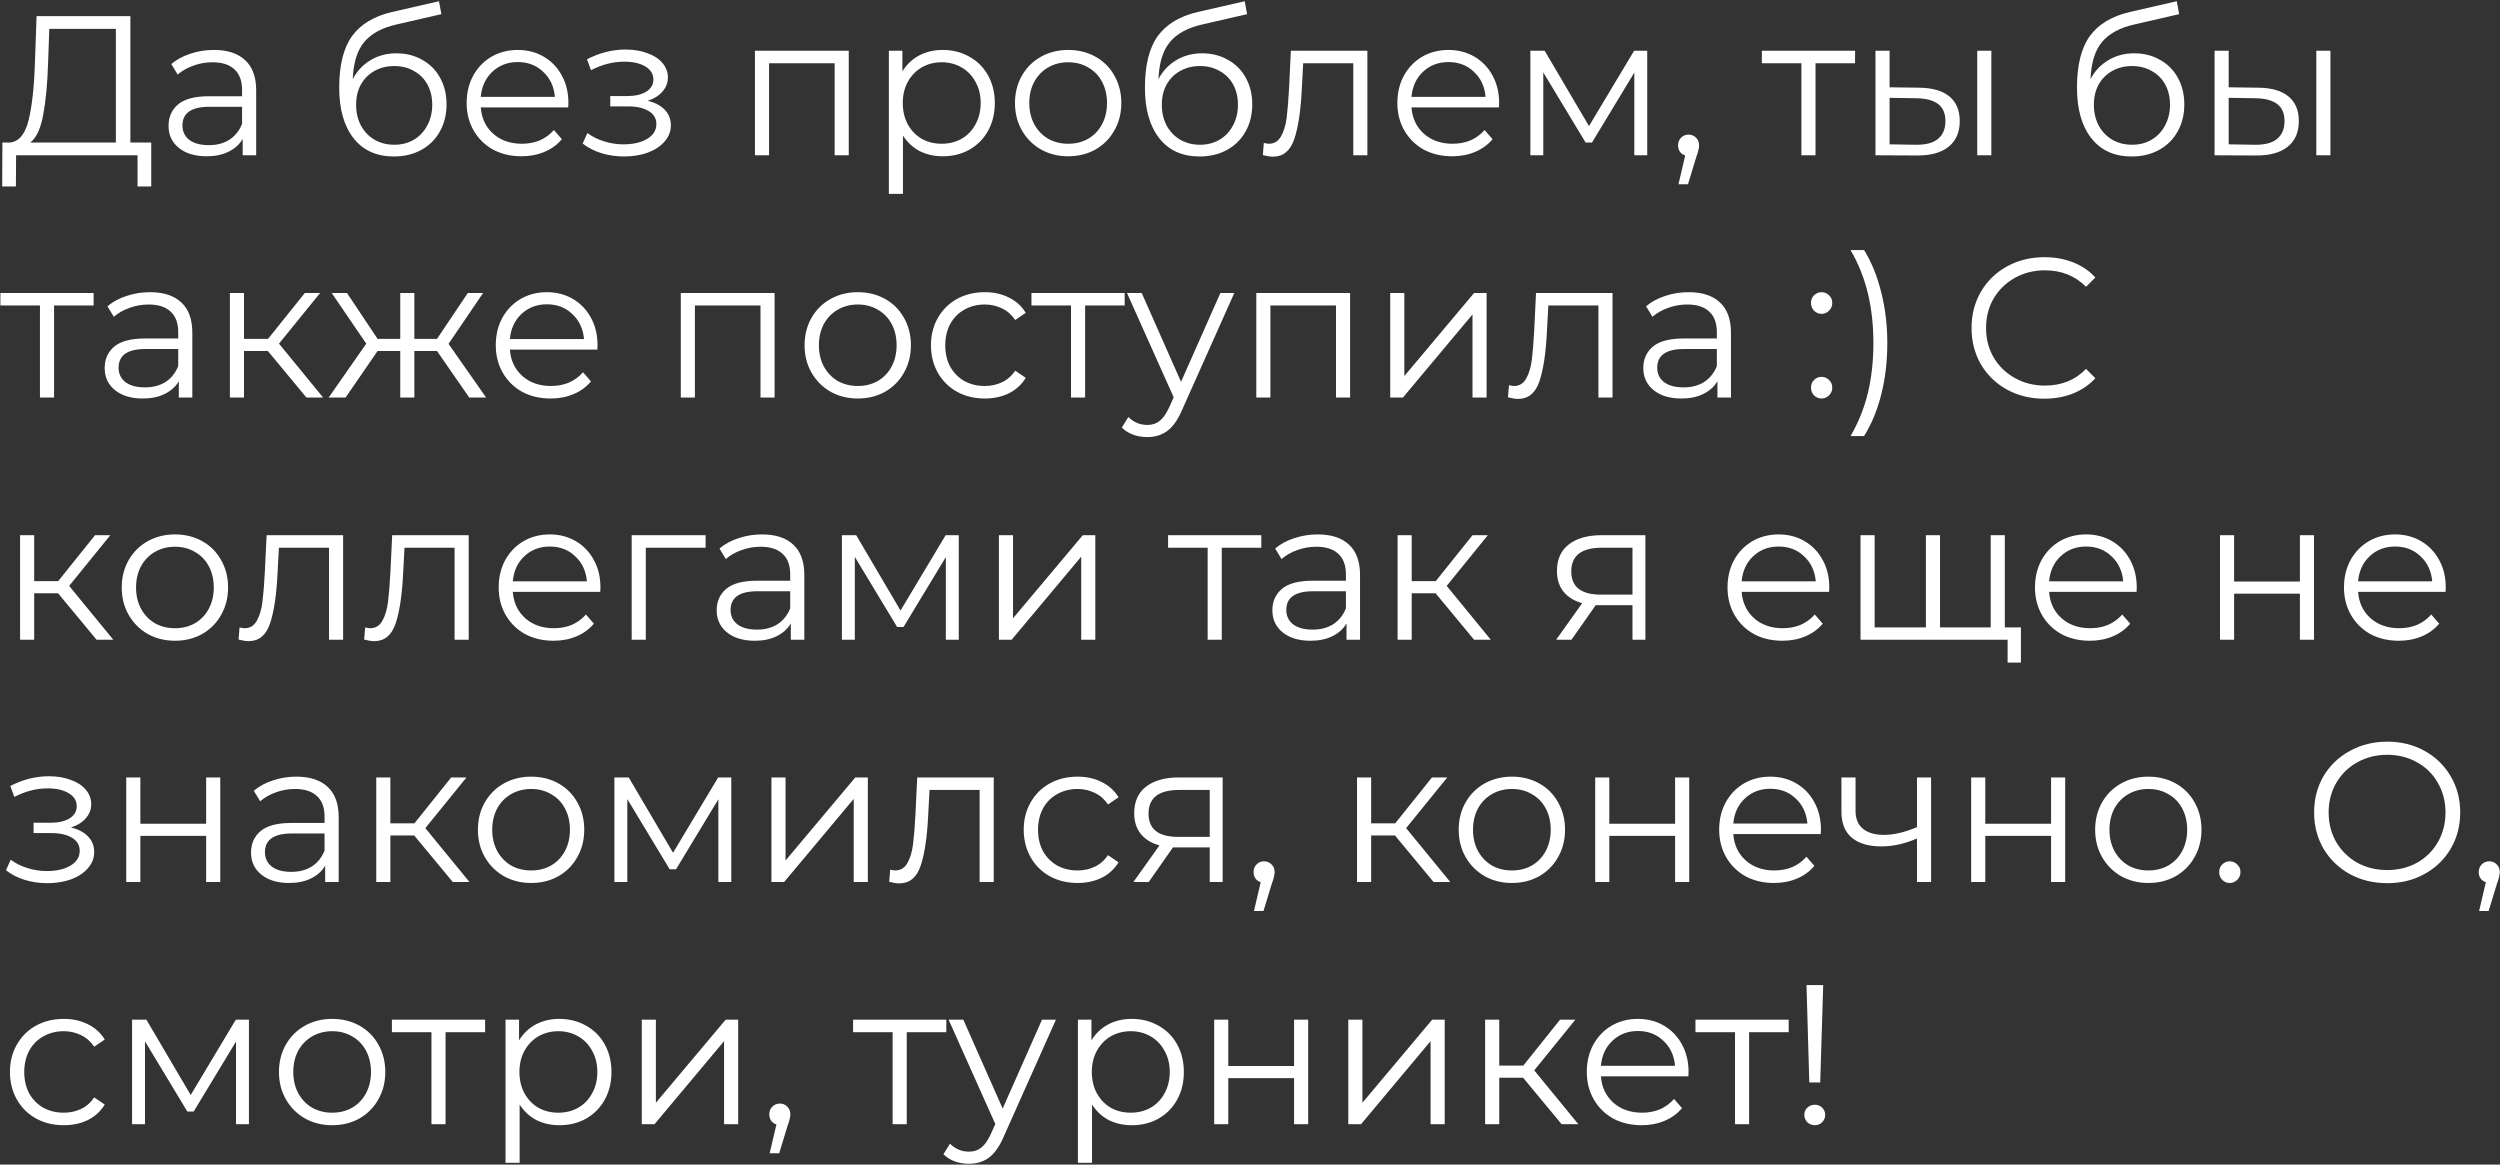 <?xml version="1.0" encoding="UTF-8"?> <svg xmlns="http://www.w3.org/2000/svg" width="805" height="375" viewBox="0 0 805 375" fill="none"><rect x="0" y="0" width="805" height="375" fill="#333333" stroke="none"/> <path d="M48.704 45.904V60.048H44.288V50H5.184L5.12 60.048H0.704L0.768 45.904H3.008C5.952 45.733 8 43.408 9.152 38.928C10.304 34.405 11.008 28.005 11.264 19.728L11.776 5.2H41.984V45.904H48.704ZM15.488 20.176C15.275 27.003 14.741 32.635 13.888 37.072C13.077 41.467 11.691 44.411 9.728 45.904H37.312V9.296H15.872L15.488 20.176ZM68.861 16.08C73.255 16.08 76.626 17.189 78.972 19.408C81.319 21.584 82.493 24.827 82.493 29.136V50H78.141V44.752C77.117 46.501 75.602 47.867 73.597 48.848C71.634 49.829 69.287 50.32 66.556 50.32C62.802 50.32 59.815 49.424 57.596 47.632C55.378 45.84 54.269 43.472 54.269 40.528C54.269 37.669 55.292 35.365 57.34 33.616C59.431 31.867 62.738 30.992 67.26 30.992H77.948V28.944C77.948 26.043 77.138 23.845 75.516 22.352C73.895 20.816 71.527 20.048 68.412 20.048C66.279 20.048 64.231 20.411 62.269 21.136C60.306 21.819 58.62 22.779 57.212 24.016L55.164 20.624C56.871 19.173 58.919 18.064 61.309 17.296C63.698 16.485 66.215 16.08 68.861 16.08ZM67.26 46.736C69.82 46.736 72.018 46.16 73.853 45.008C75.687 43.813 77.052 42.107 77.948 39.888V34.384H67.388C61.629 34.384 58.748 36.389 58.748 40.4C58.748 42.363 59.495 43.92 60.989 45.072C62.482 46.181 64.573 46.736 67.26 46.736ZM127.659 17.168C130.774 17.168 133.547 17.872 135.979 19.28C138.454 20.645 140.374 22.587 141.739 25.104C143.104 27.579 143.787 30.416 143.787 33.616C143.787 36.901 143.062 39.824 141.611 42.384C140.203 44.901 138.219 46.864 135.659 48.272C133.099 49.68 130.155 50.384 126.827 50.384C121.238 50.384 116.907 48.421 113.835 44.496C110.763 40.571 109.227 35.152 109.227 28.24C109.227 21.029 110.592 15.504 113.323 11.664C116.096 7.824 120.406 5.221 126.251 3.856L141.355 0.4L142.123 4.56L127.915 7.824C123.094 8.891 119.552 10.789 117.291 13.52C115.03 16.208 113.792 20.197 113.579 25.488C114.944 22.885 116.843 20.859 119.275 19.408C121.707 17.915 124.502 17.168 127.659 17.168ZM126.955 46.608C129.302 46.608 131.392 46.075 133.227 45.008C135.104 43.899 136.555 42.363 137.579 40.4C138.646 38.437 139.179 36.219 139.179 33.744C139.179 31.269 138.667 29.093 137.643 27.216C136.619 25.339 135.168 23.888 133.291 22.864C131.456 21.797 129.344 21.264 126.955 21.264C124.566 21.264 122.432 21.797 120.555 22.864C118.72 23.888 117.27 25.339 116.203 27.216C115.179 29.093 114.667 31.269 114.667 33.744C114.667 36.219 115.179 38.437 116.203 40.4C117.27 42.363 118.742 43.899 120.619 45.008C122.496 46.075 124.608 46.608 126.955 46.608ZM182.967 34.576H154.807C155.063 38.075 156.407 40.912 158.839 43.088C161.271 45.221 164.343 46.288 168.055 46.288C170.145 46.288 172.065 45.925 173.815 45.2C175.564 44.432 177.079 43.323 178.359 41.872L180.919 44.816C179.425 46.608 177.548 47.973 175.287 48.912C173.068 49.851 170.615 50.32 167.927 50.32C164.471 50.32 161.399 49.595 158.711 48.144C156.065 46.651 153.996 44.603 152.503 42C151.009 39.397 150.263 36.453 150.263 33.168C150.263 29.883 150.967 26.939 152.375 24.336C153.825 21.733 155.788 19.707 158.263 18.256C160.78 16.805 163.596 16.08 166.711 16.08C169.825 16.08 172.62 16.805 175.095 18.256C177.569 19.707 179.511 21.733 180.919 24.336C182.327 26.896 183.031 29.84 183.031 33.168L182.967 34.576ZM166.711 19.984C163.468 19.984 160.737 21.029 158.519 23.12C156.343 25.168 155.105 27.856 154.807 31.184H178.679C178.38 27.856 177.121 25.168 174.903 23.12C172.727 21.029 169.996 19.984 166.711 19.984ZM208.536 32.464C210.925 33.019 212.76 33.979 214.04 35.344C215.362 36.709 216.024 38.373 216.024 40.336C216.024 42.299 215.341 44.048 213.976 45.584C212.653 47.12 210.84 48.315 208.536 49.168C206.232 49.979 203.693 50.384 200.92 50.384C198.488 50.384 196.098 50.043 193.752 49.36C191.405 48.635 189.357 47.589 187.608 46.224L189.144 42.832C190.68 43.984 192.472 44.88 194.52 45.52C196.568 46.16 198.637 46.48 200.728 46.48C203.842 46.48 206.381 45.904 208.344 44.752C210.349 43.557 211.352 41.957 211.352 39.952C211.352 38.16 210.541 36.773 208.92 35.792C207.298 34.768 205.08 34.256 202.264 34.256H196.504V30.928H202.008C204.525 30.928 206.552 30.459 208.088 29.52C209.624 28.539 210.392 27.237 210.392 25.616C210.392 23.824 209.517 22.416 207.768 21.392C206.061 20.368 203.821 19.856 201.048 19.856C197.421 19.856 193.837 20.773 190.296 22.608L189.016 19.088C193.026 16.997 197.186 15.952 201.496 15.952C204.056 15.952 206.36 16.336 208.408 17.104C210.498 17.829 212.12 18.875 213.272 20.24C214.466 21.605 215.064 23.184 215.064 24.976C215.064 26.683 214.466 28.197 213.272 29.52C212.12 30.843 210.541 31.824 208.536 32.464ZM273.297 16.336V50H268.753V20.368H247.633V50H243.089V16.336H273.297ZM303.558 16.08C306.715 16.08 309.574 16.805 312.134 18.256C314.694 19.664 316.699 21.669 318.15 24.272C319.601 26.875 320.326 29.84 320.326 33.168C320.326 36.539 319.601 39.525 318.15 42.128C316.699 44.731 314.694 46.757 312.134 48.208C309.617 49.616 306.758 50.32 303.558 50.32C300.827 50.32 298.353 49.765 296.134 48.656C293.958 47.504 292.166 45.84 290.758 43.664V62.416H286.214V16.336H290.566V22.992C291.931 20.773 293.723 19.067 295.942 17.872C298.203 16.677 300.742 16.08 303.558 16.08ZM303.238 46.288C305.585 46.288 307.718 45.755 309.638 44.688C311.558 43.579 313.051 42.021 314.118 40.016C315.227 38.011 315.782 35.728 315.782 33.168C315.782 30.608 315.227 28.347 314.118 26.384C313.051 24.379 311.558 22.821 309.638 21.712C307.718 20.603 305.585 20.048 303.238 20.048C300.849 20.048 298.694 20.603 296.774 21.712C294.897 22.821 293.403 24.379 292.294 26.384C291.227 28.347 290.694 30.608 290.694 33.168C290.694 35.728 291.227 38.011 292.294 40.016C293.403 42.021 294.897 43.579 296.774 44.688C298.694 45.755 300.849 46.288 303.238 46.288ZM343.977 50.32C340.734 50.32 337.812 49.595 335.209 48.144C332.606 46.651 330.558 44.603 329.065 42C327.572 39.397 326.825 36.453 326.825 33.168C326.825 29.883 327.572 26.939 329.065 24.336C330.558 21.733 332.606 19.707 335.209 18.256C337.812 16.805 340.734 16.08 343.977 16.08C347.22 16.08 350.142 16.805 352.745 18.256C355.348 19.707 357.374 21.733 358.825 24.336C360.318 26.939 361.065 29.883 361.065 33.168C361.065 36.453 360.318 39.397 358.825 42C357.374 44.603 355.348 46.651 352.745 48.144C350.142 49.595 347.22 50.32 343.977 50.32ZM343.977 46.288C346.366 46.288 348.5 45.755 350.377 44.688C352.297 43.579 353.79 42.021 354.857 40.016C355.924 38.011 356.457 35.728 356.457 33.168C356.457 30.608 355.924 28.325 354.857 26.32C353.79 24.315 352.297 22.779 350.377 21.712C348.5 20.603 346.366 20.048 343.977 20.048C341.588 20.048 339.433 20.603 337.513 21.712C335.636 22.779 334.142 24.315 333.033 26.32C331.966 28.325 331.433 30.608 331.433 33.168C331.433 35.728 331.966 38.011 333.033 40.016C334.142 42.021 335.636 43.579 337.513 44.688C339.433 45.755 341.588 46.288 343.977 46.288ZM387.097 17.168C390.211 17.168 392.985 17.872 395.417 19.28C397.891 20.645 399.811 22.587 401.177 25.104C402.542 27.579 403.225 30.416 403.225 33.616C403.225 36.901 402.499 39.824 401.049 42.384C399.641 44.901 397.657 46.864 395.097 48.272C392.537 49.68 389.593 50.384 386.265 50.384C380.675 50.384 376.345 48.421 373.273 44.496C370.201 40.571 368.665 35.152 368.665 28.24C368.665 21.029 370.03 15.504 372.76 11.664C375.534 7.824 379.843 5.221 385.689 3.856L400.793 0.4L401.561 4.56L387.353 7.824C382.531 8.891 378.99 10.789 376.729 13.52C374.467 16.208 373.23 20.197 373.017 25.488C374.382 22.885 376.281 20.859 378.713 19.408C381.145 17.915 383.939 17.168 387.097 17.168ZM386.393 46.608C388.739 46.608 390.83 46.075 392.665 45.008C394.542 43.899 395.993 42.363 397.017 40.4C398.083 38.437 398.617 36.219 398.617 33.744C398.617 31.269 398.105 29.093 397.081 27.216C396.057 25.339 394.606 23.888 392.729 22.864C390.894 21.797 388.782 21.264 386.393 21.264C384.003 21.264 381.87 21.797 379.993 22.864C378.158 23.888 376.707 25.339 375.641 27.216C374.617 29.093 374.105 31.269 374.105 33.744C374.105 36.219 374.617 38.437 375.641 40.4C376.707 42.363 378.179 43.899 380.057 45.008C381.934 46.075 384.046 46.608 386.393 46.608ZM440.297 16.336V50H435.753V20.368H419.625L419.177 28.688C418.835 35.685 418.025 41.061 416.745 44.816C415.465 48.571 413.182 50.448 409.897 50.448C409.001 50.448 407.913 50.277 406.633 49.936L406.953 46.032C407.721 46.203 408.254 46.288 408.553 46.288C410.302 46.288 411.625 45.477 412.521 43.856C413.417 42.235 414.014 40.229 414.312 37.84C414.611 35.451 414.867 32.293 415.081 28.368L415.657 16.336H440.297ZM482.654 34.576H454.494C454.75 38.075 456.094 40.912 458.526 43.088C460.958 45.221 464.03 46.288 467.742 46.288C469.833 46.288 471.753 45.925 473.502 45.2C475.251 44.432 476.766 43.323 478.046 41.872L480.606 44.816C479.113 46.608 477.235 47.973 474.974 48.912C472.755 49.851 470.302 50.32 467.614 50.32C464.158 50.32 461.086 49.595 458.398 48.144C455.753 46.651 453.683 44.603 452.19 42C450.697 39.397 449.95 36.453 449.95 33.168C449.95 29.883 450.654 26.939 452.062 24.336C453.513 21.733 455.475 19.707 457.95 18.256C460.467 16.805 463.283 16.08 466.398 16.08C469.513 16.08 472.307 16.805 474.782 18.256C477.257 19.707 479.198 21.733 480.606 24.336C482.014 26.896 482.718 29.84 482.718 33.168L482.654 34.576ZM466.398 19.984C463.155 19.984 460.425 21.029 458.206 23.12C456.03 25.168 454.793 27.856 454.494 31.184H478.366C478.067 27.856 476.809 25.168 474.59 23.12C472.414 21.029 469.683 19.984 466.398 19.984ZM530.409 16.336V50H526.249V23.376L512.617 45.904H510.569L496.937 23.312V50H492.777V16.336H497.385L511.657 40.592L526.185 16.336H530.409ZM543.723 43.344C544.704 43.344 545.515 43.685 546.155 44.368C546.795 45.008 547.115 45.819 547.115 46.8C547.115 47.312 547.03 47.867 546.859 48.464C546.731 49.061 546.518 49.744 546.219 50.512L543.531 59.344H540.459L542.635 50.064C541.952 49.851 541.398 49.467 540.971 48.912C540.544 48.315 540.331 47.611 540.331 46.8C540.331 45.819 540.651 45.008 541.291 44.368C541.931 43.685 542.742 43.344 543.723 43.344ZM597.332 20.368H584.596V50H580.052V20.368H567.316V16.336H597.332V20.368ZM618.046 28.24C622.27 28.283 625.491 29.221 627.71 31.056C629.928 32.891 631.038 35.536 631.038 38.992C631.038 42.576 629.843 45.328 627.454 47.248C625.064 49.168 621.651 50.107 617.214 50.064L603.902 50V16.336H608.446V28.112L618.046 28.24ZM636.67 16.336H641.214V50H636.67V16.336ZM616.958 46.608C620.072 46.651 622.419 46.032 623.998 44.752C625.619 43.429 626.43 41.509 626.43 38.992C626.43 36.517 625.64 34.683 624.062 33.488C622.483 32.293 620.115 31.675 616.958 31.632L608.446 31.504V46.48L616.958 46.608ZM687.222 17.168C690.336 17.168 693.11 17.872 695.542 19.28C698.016 20.645 699.936 22.587 701.302 25.104C702.667 27.579 703.35 30.416 703.35 33.616C703.35 36.901 702.624 39.824 701.174 42.384C699.766 44.901 697.782 46.864 695.222 48.272C692.662 49.68 689.718 50.384 686.39 50.384C680.8 50.384 676.47 48.421 673.398 44.496C670.326 40.571 668.79 35.152 668.79 28.24C668.79 21.029 670.155 15.504 672.885 11.664C675.659 7.824 679.968 5.221 685.814 3.856L700.918 0.4L701.686 4.56L687.478 7.824C682.656 8.891 679.115 10.789 676.854 13.52C674.592 16.208 673.355 20.197 673.142 25.488C674.507 22.885 676.406 20.859 678.838 19.408C681.27 17.915 684.064 17.168 687.222 17.168ZM686.518 46.608C688.864 46.608 690.955 46.075 692.79 45.008C694.667 43.899 696.118 42.363 697.142 40.4C698.208 38.437 698.742 36.219 698.742 33.744C698.742 31.269 698.23 29.093 697.206 27.216C696.182 25.339 694.731 23.888 692.854 22.864C691.019 21.797 688.907 21.264 686.518 21.264C684.128 21.264 681.995 21.797 680.118 22.864C678.283 23.888 676.832 25.339 675.766 27.216C674.742 29.093 674.23 31.269 674.23 33.744C674.23 36.219 674.742 38.437 675.766 40.4C676.832 42.363 678.304 43.899 680.182 45.008C682.059 46.075 684.171 46.608 686.518 46.608ZM727.233 28.24C731.457 28.283 734.678 29.221 736.897 31.056C739.116 32.891 740.225 35.536 740.225 38.992C740.225 42.576 739.03 45.328 736.641 47.248C734.252 49.168 730.838 50.107 726.401 50.064L713.089 50V16.336H717.633V28.112L727.233 28.24ZM745.857 16.336H750.401V50H745.857V16.336ZM726.145 46.608C729.26 46.651 731.606 46.032 733.185 44.752C734.806 43.429 735.617 41.509 735.617 38.992C735.617 36.517 734.828 34.683 733.249 33.488C731.67 32.293 729.302 31.675 726.145 31.632L717.633 31.504V46.48L726.145 46.608ZM30.144 98.368H17.408V128H12.864V98.368H0.128V94.336H30.144V98.368ZM48.298 94.08C52.693 94.08 56.063 95.189 58.41 97.408C60.757 99.584 61.93 102.827 61.93 107.136V128H57.578V122.752C56.554 124.501 55.039 125.867 53.034 126.848C51.071 127.829 48.725 128.32 45.994 128.32C42.239 128.32 39.253 127.424 37.034 125.632C34.815 123.84 33.706 121.472 33.706 118.528C33.706 115.669 34.73 113.365 36.778 111.616C38.869 109.867 42.175 108.992 46.698 108.992H57.386V106.944C57.386 104.043 56.575 101.845 54.954 100.352C53.333 98.816 50.965 98.048 47.85 98.048C45.717 98.048 43.669 98.411 41.706 99.136C39.743 99.819 38.058 100.779 36.65 102.016L34.602 98.624C36.309 97.173 38.357 96.064 40.746 95.296C43.135 94.485 45.653 94.08 48.298 94.08ZM46.698 124.736C49.258 124.736 51.455 124.16 53.29 123.008C55.125 121.813 56.49 120.107 57.386 117.888V112.384H46.826C41.066 112.384 38.186 114.389 38.186 118.4C38.186 120.363 38.933 121.92 40.426 123.072C41.919 124.181 44.01 124.736 46.698 124.736ZM86.251 113.024H78.57V128H74.026V94.336H78.57V109.12H86.314L98.154 94.336H103.083L89.835 110.656L104.043 128H98.666L86.251 113.024ZM140.718 113.024H133.422V128H128.878V113.024H121.582L111.278 128H105.838L117.934 110.656L106.798 94.336H111.726L121.582 109.12H128.878V94.336H133.422V109.12H140.718L150.638 94.336H155.566L144.43 110.72L156.526 128H151.086L140.718 113.024ZM192.342 112.576H164.182C164.438 116.075 165.782 118.912 168.214 121.088C170.646 123.221 173.718 124.288 177.43 124.288C179.52 124.288 181.44 123.925 183.19 123.2C184.939 122.432 186.454 121.323 187.734 119.872L190.294 122.816C188.8 124.608 186.923 125.973 184.662 126.912C182.443 127.851 179.99 128.32 177.302 128.32C173.846 128.32 170.774 127.595 168.086 126.144C165.44 124.651 163.371 122.603 161.878 120C160.384 117.397 159.638 114.453 159.638 111.168C159.638 107.883 160.342 104.939 161.75 102.336C163.2 99.733 165.163 97.707 167.638 96.256C170.155 94.805 172.971 94.08 176.086 94.08C179.2 94.08 181.995 94.805 184.47 96.256C186.944 97.707 188.886 99.733 190.294 102.336C191.702 104.896 192.406 107.84 192.406 111.168L192.342 112.576ZM176.086 97.984C172.843 97.984 170.112 99.029 167.894 101.12C165.718 103.168 164.48 105.856 164.182 109.184H188.054C187.755 105.856 186.496 103.168 184.278 101.12C182.102 99.029 179.371 97.984 176.086 97.984ZM249.422 94.336V128H244.878V98.368H223.758V128H219.214V94.336H249.422ZM276.227 128.32C272.984 128.32 270.062 127.595 267.459 126.144C264.856 124.651 262.808 122.603 261.315 120C259.822 117.397 259.075 114.453 259.075 111.168C259.075 107.883 259.822 104.939 261.315 102.336C262.808 99.733 264.856 97.707 267.459 96.256C270.062 94.805 272.984 94.08 276.227 94.08C279.47 94.08 282.392 94.805 284.995 96.256C287.598 97.707 289.624 99.733 291.075 102.336C292.568 104.939 293.315 107.883 293.315 111.168C293.315 114.453 292.568 117.397 291.075 120C289.624 122.603 287.598 124.651 284.995 126.144C282.392 127.595 279.47 128.32 276.227 128.32ZM276.227 124.288C278.616 124.288 280.75 123.755 282.627 122.688C284.547 121.579 286.04 120.021 287.107 118.016C288.174 116.011 288.707 113.728 288.707 111.168C288.707 108.608 288.174 106.325 287.107 104.32C286.04 102.315 284.547 100.779 282.627 99.712C280.75 98.603 278.616 98.048 276.227 98.048C273.838 98.048 271.683 98.603 269.763 99.712C267.886 100.779 266.392 102.315 265.283 104.32C264.216 106.325 263.683 108.608 263.683 111.168C263.683 113.728 264.216 116.011 265.283 118.016C266.392 120.021 267.886 121.579 269.763 122.688C271.683 123.755 273.838 124.288 276.227 124.288ZM317.107 128.32C313.779 128.32 310.792 127.595 308.147 126.144C305.544 124.693 303.496 122.667 302.003 120.064C300.509 117.419 299.763 114.453 299.763 111.168C299.763 107.883 300.509 104.939 302.003 102.336C303.496 99.733 305.544 97.707 308.147 96.256C310.792 94.805 313.779 94.08 317.107 94.08C320.008 94.08 322.589 94.656 324.851 95.808C327.155 96.917 328.968 98.56 330.291 100.736L326.899 103.04C325.789 101.376 324.381 100.139 322.675 99.328C320.968 98.475 319.112 98.048 317.107 98.048C314.675 98.048 312.477 98.603 310.515 99.712C308.595 100.779 307.08 102.315 305.97 104.32C304.904 106.325 304.371 108.608 304.371 111.168C304.371 113.771 304.904 116.075 305.97 118.08C307.08 120.043 308.595 121.579 310.515 122.688C312.477 123.755 314.675 124.288 317.107 124.288C319.112 124.288 320.968 123.883 322.675 123.072C324.381 122.261 325.789 121.024 326.899 119.36L330.291 121.664C328.968 123.84 327.155 125.504 324.851 126.656C322.547 127.765 319.965 128.32 317.107 128.32ZM362.144 98.368H349.408V128H344.864V98.368H332.128V94.336H362.144V98.368ZM397.447 94.336L380.615 132.032C379.25 135.189 377.671 137.429 375.879 138.752C374.087 140.075 371.932 140.736 369.415 140.736C367.794 140.736 366.279 140.48 364.871 139.968C363.463 139.456 362.247 138.688 361.223 137.664L363.335 134.272C365.042 135.979 367.09 136.832 369.479 136.832C371.015 136.832 372.316 136.405 373.383 135.552C374.492 134.699 375.516 133.248 376.455 131.2L377.927 127.936L362.887 94.336H367.623L380.295 122.944L392.967 94.336H397.447ZM434.735 94.336V128H430.191V98.368H409.071V128H404.527V94.336H434.735ZM447.652 94.336H452.196V121.088L474.66 94.336H478.692V128H474.148V101.248L451.748 128H447.652V94.336ZM519.234 94.336V128H514.69V98.368H498.562L498.114 106.688C497.773 113.685 496.962 119.061 495.682 122.816C494.402 126.571 492.119 128.448 488.834 128.448C487.938 128.448 486.85 128.277 485.57 127.936L485.89 124.032C486.658 124.203 487.191 124.288 487.49 124.288C489.239 124.288 490.562 123.477 491.458 121.856C492.354 120.235 492.951 118.229 493.25 115.84C493.549 113.451 493.805 110.293 494.018 106.368L494.594 94.336H519.234ZM543.736 94.08C548.13 94.08 551.501 95.189 553.848 97.408C556.194 99.584 557.368 102.827 557.368 107.136V128H553.016V122.752C551.992 124.501 550.477 125.867 548.472 126.848C546.509 127.829 544.162 128.32 541.432 128.32C537.677 128.32 534.69 127.424 532.472 125.632C530.253 123.84 529.144 121.472 529.144 118.528C529.144 115.669 530.168 113.365 532.216 111.616C534.306 109.867 537.613 108.992 542.135 108.992H552.824V106.944C552.824 104.043 552.013 101.845 550.392 100.352C548.77 98.816 546.402 98.048 543.288 98.048C541.154 98.048 539.106 98.411 537.144 99.136C535.181 99.819 533.496 100.779 532.088 102.016L530.04 98.624C531.746 97.173 533.794 96.064 536.184 95.296C538.573 94.485 541.09 94.08 543.736 94.08ZM542.135 124.736C544.696 124.736 546.893 124.16 548.728 123.008C550.562 121.813 551.928 120.107 552.824 117.888V112.384H542.264C536.504 112.384 533.624 114.389 533.624 118.4C533.624 120.363 534.37 121.92 535.864 123.072C537.357 124.181 539.448 124.736 542.135 124.736ZM586.534 101.056C585.595 101.056 584.785 100.715 584.102 100.032C583.462 99.349 583.142 98.517 583.142 97.536C583.142 96.555 583.462 95.744 584.102 95.104C584.785 94.421 585.595 94.08 586.534 94.08C587.473 94.08 588.283 94.421 588.966 95.104C589.649 95.744 589.99 96.555 589.99 97.536C589.99 98.517 589.649 99.349 588.966 100.032C588.283 100.715 587.473 101.056 586.534 101.056ZM586.534 128.32C585.595 128.32 584.785 127.979 584.102 127.296C583.462 126.613 583.142 125.781 583.142 124.8C583.142 123.819 583.462 123.008 584.102 122.368C584.785 121.685 585.595 121.344 586.534 121.344C587.473 121.344 588.283 121.685 588.966 122.368C589.649 123.008 589.99 123.819 589.99 124.8C589.99 125.781 589.649 126.613 588.966 127.296C588.283 127.979 587.473 128.32 586.534 128.32ZM595.873 140.416C598.39 136.107 600.246 131.499 601.441 126.592C602.635 121.643 603.233 116.267 603.233 110.464C603.233 104.661 602.635 99.307 601.441 94.4C600.246 89.451 598.39 84.821 595.873 80.512H600.225C602.614 84.352 604.449 88.853 605.729 94.016C607.051 99.136 607.713 104.619 607.713 110.464C607.713 116.309 607.073 121.792 605.793 126.912C604.513 132.032 602.657 136.533 600.225 140.416H595.873ZM658.261 128.384C653.824 128.384 649.813 127.403 646.229 125.44C642.688 123.477 639.893 120.768 637.845 117.312C635.84 113.813 634.837 109.909 634.837 105.6C634.837 101.291 635.84 97.408 637.845 93.952C639.893 90.453 642.709 87.723 646.293 85.76C649.877 83.797 653.888 82.816 658.325 82.816C661.653 82.816 664.725 83.371 667.541 84.48C670.357 85.589 672.746 87.211 674.709 89.344L671.701 92.352C668.202 88.811 663.786 87.04 658.453 87.04C654.912 87.04 651.69 87.851 648.789 89.472C645.888 91.093 643.605 93.312 641.941 96.128C640.32 98.944 639.509 102.101 639.509 105.6C639.509 109.099 640.32 112.256 641.941 115.072C643.605 117.888 645.888 120.107 648.789 121.728C651.69 123.349 654.912 124.16 658.453 124.16C663.829 124.16 668.245 122.368 671.701 118.784L674.709 121.792C672.746 123.925 670.336 125.568 667.477 126.72C664.661 127.829 661.589 128.384 658.261 128.384ZM18.688 191.024H11.008V206H6.464V172.336H11.008V187.12H18.752L30.592 172.336H35.52L22.272 188.656L36.48 206H31.104L18.688 191.024ZM56.352 206.32C53.109 206.32 50.187 205.595 47.584 204.144C44.981 202.651 42.933 200.603 41.44 198C39.947 195.397 39.2 192.453 39.2 189.168C39.2 185.883 39.947 182.939 41.44 180.336C42.933 177.733 44.981 175.707 47.584 174.256C50.187 172.805 53.109 172.08 56.352 172.08C59.595 172.08 62.517 172.805 65.12 174.256C67.723 175.707 69.749 177.733 71.2 180.336C72.693 182.939 73.44 185.883 73.44 189.168C73.44 192.453 72.693 195.397 71.2 198C69.749 200.603 67.723 202.651 65.12 204.144C62.517 205.595 59.595 206.32 56.352 206.32ZM56.352 202.288C58.741 202.288 60.875 201.755 62.752 200.688C64.672 199.579 66.165 198.021 67.232 196.016C68.299 194.011 68.832 191.728 68.832 189.168C68.832 186.608 68.299 184.325 67.232 182.32C66.165 180.315 64.672 178.779 62.752 177.712C60.875 176.603 58.741 176.048 56.352 176.048C53.963 176.048 51.808 176.603 49.888 177.712C48.011 178.779 46.517 180.315 45.408 182.32C44.341 184.325 43.808 186.608 43.808 189.168C43.808 191.728 44.341 194.011 45.408 196.016C46.517 198.021 48.011 199.579 49.888 200.688C51.808 201.755 53.963 202.288 56.352 202.288ZM110.484 172.336V206H105.94V176.368H89.812L89.364 184.688C89.023 191.685 88.212 197.061 86.932 200.816C85.652 204.571 83.369 206.448 80.084 206.448C79.188 206.448 78.1 206.277 76.82 205.936L77.14 202.032C77.908 202.203 78.441 202.288 78.74 202.288C80.489 202.288 81.812 201.477 82.708 199.856C83.604 198.235 84.201 196.229 84.5 193.84C84.799 191.451 85.055 188.293 85.268 184.368L85.844 172.336H110.484ZM150.922 172.336V206H146.378V176.368H130.25L129.802 184.688C129.46 191.685 128.65 197.061 127.37 200.816C126.09 204.571 123.807 206.448 120.522 206.448C119.626 206.448 118.538 206.277 117.258 205.936L117.578 202.032C118.346 202.203 118.879 202.288 119.178 202.288C120.927 202.288 122.25 201.477 123.146 199.856C124.042 198.235 124.639 196.229 124.938 193.84C125.236 191.451 125.492 188.293 125.706 184.368L126.282 172.336H150.922ZM193.279 190.576H165.119C165.375 194.075 166.719 196.912 169.151 199.088C171.583 201.221 174.655 202.288 178.367 202.288C180.458 202.288 182.378 201.925 184.127 201.2C185.876 200.432 187.391 199.323 188.671 197.872L191.231 200.816C189.738 202.608 187.86 203.973 185.599 204.912C183.38 205.851 180.927 206.32 178.239 206.32C174.783 206.32 171.711 205.595 169.023 204.144C166.378 202.651 164.308 200.603 162.815 198C161.322 195.397 160.575 192.453 160.575 189.168C160.575 185.883 161.279 182.939 162.687 180.336C164.138 177.733 166.1 175.707 168.575 174.256C171.092 172.805 173.908 172.08 177.023 172.08C180.138 172.08 182.932 172.805 185.407 174.256C187.882 175.707 189.823 177.733 191.231 180.336C192.639 182.896 193.343 185.84 193.343 189.168L193.279 190.576ZM177.023 175.984C173.78 175.984 171.05 177.029 168.831 179.12C166.655 181.168 165.418 183.856 165.119 187.184H188.991C188.692 183.856 187.434 181.168 185.215 179.12C183.039 177.029 180.308 175.984 177.023 175.984ZM227.21 176.368H207.946V206H203.402V172.336H227.21V176.368ZM245.361 172.08C249.755 172.08 253.126 173.189 255.473 175.408C257.819 177.584 258.993 180.827 258.993 185.136V206H254.641V200.752C253.617 202.501 252.102 203.867 250.097 204.848C248.134 205.829 245.787 206.32 243.057 206.32C239.302 206.32 236.315 205.424 234.097 203.632C231.878 201.84 230.769 199.472 230.769 196.528C230.769 193.669 231.793 191.365 233.841 189.616C235.931 187.867 239.238 186.992 243.76 186.992H254.449V184.944C254.449 182.043 253.638 179.845 252.017 178.352C250.395 176.816 248.027 176.048 244.913 176.048C242.779 176.048 240.731 176.411 238.769 177.136C236.806 177.819 235.121 178.779 233.713 180.016L231.665 176.624C233.371 175.173 235.419 174.064 237.809 173.296C240.198 172.485 242.715 172.08 245.361 172.08ZM243.76 202.736C246.321 202.736 248.518 202.16 250.353 201.008C252.187 199.813 253.553 198.107 254.449 195.888V190.384H243.889C238.129 190.384 235.249 192.389 235.249 196.4C235.249 198.363 235.995 199.92 237.489 201.072C238.982 202.181 241.073 202.736 243.76 202.736ZM308.721 172.336V206H304.561V179.376L290.929 201.904H288.881L275.249 179.312V206H271.089V172.336H275.697L289.969 196.592L304.497 172.336H308.721ZM321.652 172.336H326.196V199.088L348.66 172.336H352.692V206H348.148V179.248L325.748 206H321.652V172.336ZM406.144 176.368H393.408V206H388.864V176.368H376.128V172.336H406.144V176.368ZM424.298 172.08C428.693 172.08 432.063 173.189 434.41 175.408C436.757 177.584 437.93 180.827 437.93 185.136V206H433.578V200.752C432.554 202.501 431.039 203.867 429.034 204.848C427.071 205.829 424.725 206.32 421.994 206.32C418.239 206.32 415.253 205.424 413.034 203.632C410.815 201.84 409.706 199.472 409.706 196.528C409.706 193.669 410.73 191.365 412.778 189.616C414.869 187.867 418.175 186.992 422.698 186.992H433.386V184.944C433.386 182.043 432.575 179.845 430.954 178.352C429.333 176.816 426.965 176.048 423.85 176.048C421.717 176.048 419.669 176.411 417.706 177.136C415.743 177.819 414.058 178.779 412.65 180.016L410.602 176.624C412.309 175.173 414.357 174.064 416.746 173.296C419.135 172.485 421.653 172.08 424.298 172.08ZM422.698 202.736C425.258 202.736 427.455 202.16 429.29 201.008C431.125 199.813 432.49 198.107 433.386 195.888V190.384H422.826C417.066 190.384 414.186 192.389 414.186 196.4C414.186 198.363 414.933 199.92 416.426 201.072C417.919 202.181 420.01 202.736 422.698 202.736ZM462.251 191.024H454.571V206H450.027V172.336H454.571V187.12H462.315L474.155 172.336H479.083L465.835 188.656L480.043 206H474.667L462.251 191.024ZM529.82 172.336V206H525.66V194.864H515.1H513.82L506.012 206H501.084L509.468 194.224C506.865 193.499 504.86 192.261 503.452 190.512C502.044 188.763 501.34 186.544 501.34 183.856C501.34 180.101 502.62 177.243 505.18 175.28C507.74 173.317 511.239 172.336 515.676 172.336H529.82ZM505.948 183.984C505.948 188.976 509.127 191.472 515.484 191.472H525.66V176.368H515.804C509.233 176.368 505.948 178.907 505.948 183.984ZM588.967 190.576H560.807C561.063 194.075 562.407 196.912 564.839 199.088C567.271 201.221 570.343 202.288 574.055 202.288C576.145 202.288 578.065 201.925 579.815 201.2C581.564 200.432 583.079 199.323 584.359 197.872L586.919 200.816C585.425 202.608 583.548 203.973 581.287 204.912C579.068 205.851 576.615 206.32 573.927 206.32C570.471 206.32 567.399 205.595 564.711 204.144C562.065 202.651 559.996 200.603 558.503 198C557.009 195.397 556.263 192.453 556.263 189.168C556.263 185.883 556.967 182.939 558.375 180.336C559.825 177.733 561.788 175.707 564.263 174.256C566.78 172.805 569.596 172.08 572.711 172.08C575.825 172.08 578.62 172.805 581.095 174.256C583.569 175.707 585.511 177.733 586.919 180.336C588.327 182.896 589.031 185.84 589.031 189.168L588.967 190.576ZM572.711 175.984C569.468 175.984 566.737 177.029 564.519 179.12C562.343 181.168 561.105 183.856 560.807 187.184H584.679C584.38 183.856 583.121 181.168 580.903 179.12C578.727 177.029 575.996 175.984 572.711 175.984ZM645.553 172.336V206H599.089V172.336H603.633V202.032H620.145V172.336H624.689V202.032H641.009V172.336H645.553ZM650.737 202.032V213.36H646.449V206H640.753V202.032H650.737ZM687.967 190.576H659.807C660.063 194.075 661.407 196.912 663.839 199.088C666.271 201.221 669.343 202.288 673.055 202.288C675.145 202.288 677.065 201.925 678.815 201.2C680.564 200.432 682.079 199.323 683.359 197.872L685.919 200.816C684.425 202.608 682.548 203.973 680.287 204.912C678.068 205.851 675.615 206.32 672.927 206.32C669.471 206.32 666.399 205.595 663.711 204.144C661.065 202.651 658.996 200.603 657.503 198C656.009 195.397 655.263 192.453 655.263 189.168C655.263 185.883 655.967 182.939 657.375 180.336C658.825 177.733 660.788 175.707 663.263 174.256C665.78 172.805 668.596 172.08 671.711 172.08C674.825 172.08 677.62 172.805 680.095 174.256C682.569 175.707 684.511 177.733 685.919 180.336C687.327 182.896 688.031 185.84 688.031 189.168L687.967 190.576ZM671.711 175.984C668.468 175.984 665.737 177.029 663.519 179.12C661.343 181.168 660.105 183.856 659.807 187.184H683.679C683.38 183.856 682.121 181.168 679.903 179.12C677.727 177.029 674.996 175.984 671.711 175.984ZM714.839 172.336H719.383V187.248H740.567V172.336H745.111V206H740.567V191.152H719.383V206H714.839V172.336ZM787.467 190.576H759.307C759.563 194.075 760.907 196.912 763.339 199.088C765.771 201.221 768.843 202.288 772.555 202.288C774.645 202.288 776.565 201.925 778.315 201.2C780.064 200.432 781.579 199.323 782.859 197.872L785.419 200.816C783.925 202.608 782.048 203.973 779.787 204.912C777.568 205.851 775.115 206.32 772.427 206.32C768.971 206.32 765.899 205.595 763.211 204.144C760.565 202.651 758.496 200.603 757.003 198C755.509 195.397 754.763 192.453 754.763 189.168C754.763 185.883 755.467 182.939 756.875 180.336C758.325 177.733 760.288 175.707 762.763 174.256C765.28 172.805 768.096 172.08 771.211 172.08C774.325 172.08 777.12 172.805 779.595 174.256C782.069 175.707 784.011 177.733 785.419 180.336C786.827 182.896 787.531 185.84 787.531 189.168L787.467 190.576ZM771.211 175.984C767.968 175.984 765.237 177.029 763.019 179.12C760.843 181.168 759.605 183.856 759.307 187.184H783.179C782.88 183.856 781.621 181.168 779.403 179.12C777.227 177.029 774.496 175.984 771.211 175.984ZM22.848 266.464C25.237 267.019 27.072 267.979 28.352 269.344C29.675 270.709 30.336 272.373 30.336 274.336C30.336 276.299 29.653 278.048 28.288 279.584C26.965 281.12 25.152 282.315 22.848 283.168C20.544 283.979 18.005 284.384 15.232 284.384C12.8 284.384 10.411 284.043 8.064 283.36C5.717 282.635 3.669 281.589 1.92 280.224L3.456 276.832C4.992 277.984 6.784 278.88 8.832 279.52C10.88 280.16 12.949 280.48 15.04 280.48C18.155 280.48 20.693 279.904 22.656 278.752C24.661 277.557 25.664 275.957 25.664 273.952C25.664 272.16 24.853 270.773 23.232 269.792C21.611 268.768 19.392 268.256 16.576 268.256H10.816V264.928H16.32C18.837 264.928 20.864 264.459 22.4 263.52C23.936 262.539 24.704 261.237 24.704 259.616C24.704 257.824 23.829 256.416 22.08 255.392C20.373 254.368 18.133 253.856 15.36 253.856C11.733 253.856 8.149 254.773 4.608 256.608L3.328 253.088C7.339 250.997 11.499 249.952 15.808 249.952C18.368 249.952 20.672 250.336 22.72 251.104C24.811 251.829 26.432 252.875 27.584 254.24C28.779 255.605 29.376 257.184 29.376 258.976C29.376 260.683 28.779 262.197 27.584 263.52C26.432 264.843 24.853 265.824 22.848 266.464ZM40.651 250.336H45.196V265.248H66.379V250.336H70.924V284H66.379V269.152H45.196V284H40.651V250.336ZM95.423 250.08C99.818 250.08 103.188 251.189 105.535 253.408C107.882 255.584 109.055 258.827 109.055 263.136V284H104.703V278.752C103.679 280.501 102.164 281.867 100.159 282.848C98.196 283.829 95.85 284.32 93.119 284.32C89.364 284.32 86.378 283.424 84.159 281.632C81.94 279.84 80.831 277.472 80.831 274.528C80.831 271.669 81.855 269.365 83.903 267.616C85.994 265.867 89.3 264.992 93.823 264.992H104.511V262.944C104.511 260.043 103.7 257.845 102.079 256.352C100.458 254.816 98.09 254.048 94.975 254.048C92.842 254.048 90.794 254.411 88.831 255.136C86.868 255.819 85.183 256.779 83.775 258.016L81.727 254.624C83.434 253.173 85.482 252.064 87.871 251.296C90.26 250.485 92.778 250.08 95.423 250.08ZM93.823 280.736C96.383 280.736 98.58 280.16 100.415 279.008C102.25 277.813 103.615 276.107 104.511 273.888V268.384H93.951C88.191 268.384 85.311 270.389 85.311 274.4C85.311 276.363 86.058 277.92 87.551 279.072C89.044 280.181 91.135 280.736 93.823 280.736ZM133.376 269.024H125.696V284H121.152V250.336H125.696V265.12H133.44L145.28 250.336H150.208L136.96 266.656L151.168 284H145.792L133.376 269.024ZM171.04 284.32C167.797 284.32 164.874 283.595 162.272 282.144C159.669 280.651 157.621 278.603 156.128 276C154.634 273.397 153.888 270.453 153.888 267.168C153.888 263.883 154.634 260.939 156.128 258.336C157.621 255.733 159.669 253.707 162.272 252.256C164.874 250.805 167.797 250.08 171.04 250.08C174.282 250.08 177.205 250.805 179.808 252.256C182.41 253.707 184.437 255.733 185.888 258.336C187.381 260.939 188.128 263.883 188.128 267.168C188.128 270.453 187.381 273.397 185.888 276C184.437 278.603 182.41 280.651 179.808 282.144C177.205 283.595 174.282 284.32 171.04 284.32ZM171.04 280.288C173.429 280.288 175.562 279.755 177.44 278.688C179.36 277.579 180.853 276.021 181.92 274.016C182.986 272.011 183.52 269.728 183.52 267.168C183.52 264.608 182.986 262.325 181.92 260.32C180.853 258.315 179.36 256.779 177.44 255.712C175.562 254.603 173.429 254.048 171.04 254.048C168.65 254.048 166.496 254.603 164.576 255.712C162.698 256.779 161.205 258.315 160.095 260.32C159.029 262.325 158.496 264.608 158.496 267.168C158.496 269.728 159.029 272.011 160.095 274.016C161.205 276.021 162.698 277.579 164.576 278.688C166.496 279.755 168.65 280.288 171.04 280.288ZM235.471 250.336V284H231.311V257.376L217.679 279.904H215.631L201.999 257.312V284H197.839V250.336H202.447L216.719 274.592L231.247 250.336H235.471ZM248.402 250.336H252.946V277.088L275.41 250.336H279.442V284H274.898V257.248L252.498 284H248.402V250.336ZM319.984 250.336V284H315.44V254.368H299.312L298.864 262.688C298.523 269.685 297.712 275.061 296.432 278.816C295.152 282.571 292.869 284.448 289.584 284.448C288.688 284.448 287.6 284.277 286.32 283.936L286.64 280.032C287.408 280.203 287.941 280.288 288.24 280.288C289.989 280.288 291.312 279.477 292.208 277.856C293.104 276.235 293.701 274.229 294 271.84C294.299 269.451 294.555 266.293 294.768 262.368L295.344 250.336H319.984ZM346.982 284.32C343.654 284.32 340.667 283.595 338.022 282.144C335.419 280.693 333.371 278.667 331.878 276.064C330.384 273.419 329.638 270.453 329.638 267.168C329.638 263.883 330.384 260.939 331.878 258.336C333.371 255.733 335.419 253.707 338.022 252.256C340.667 250.805 343.654 250.08 346.982 250.08C349.883 250.08 352.464 250.656 354.726 251.808C357.03 252.917 358.843 254.56 360.166 256.736L356.774 259.04C355.664 257.376 354.256 256.139 352.55 255.328C350.843 254.475 348.987 254.048 346.982 254.048C344.55 254.048 342.352 254.603 340.39 255.712C338.47 256.779 336.955 258.315 335.845 260.32C334.779 262.325 334.246 264.608 334.246 267.168C334.246 269.771 334.779 272.075 335.845 274.08C336.955 276.043 338.47 277.579 340.39 278.688C342.352 279.755 344.55 280.288 346.982 280.288C348.987 280.288 350.843 279.883 352.55 279.072C354.256 278.261 355.664 277.024 356.774 275.36L360.166 277.664C358.843 279.84 357.03 281.504 354.726 282.656C352.422 283.765 349.84 284.32 346.982 284.32ZM393.695 250.336V284H389.535V272.864H378.975H377.695L369.887 284H364.959L373.343 272.224C370.74 271.499 368.735 270.261 367.327 268.512C365.919 266.763 365.215 264.544 365.215 261.856C365.215 258.101 366.495 255.243 369.055 253.28C371.615 251.317 375.114 250.336 379.551 250.336H393.695ZM369.823 261.984C369.823 266.976 373.002 269.472 379.359 269.472H389.535V254.368H379.679C373.108 254.368 369.823 256.907 369.823 261.984ZM407.036 277.344C408.017 277.344 408.828 277.685 409.468 278.368C410.108 279.008 410.428 279.819 410.428 280.8C410.428 281.312 410.342 281.867 410.172 282.464C410.044 283.061 409.83 283.744 409.532 284.512L406.844 293.344H403.772L405.948 284.064C405.265 283.851 404.71 283.467 404.284 282.912C403.857 282.315 403.644 281.611 403.644 280.8C403.644 279.819 403.964 279.008 404.604 278.368C405.244 277.685 406.054 277.344 407.036 277.344ZM449.188 269.024H441.508V284H436.964V250.336H441.508V265.12H449.252L461.092 250.336H466.02L452.772 266.656L466.98 284H461.604L449.188 269.024ZM486.852 284.32C483.609 284.32 480.687 283.595 478.084 282.144C475.481 280.651 473.433 278.603 471.94 276C470.447 273.397 469.7 270.453 469.7 267.168C469.7 263.883 470.447 260.939 471.94 258.336C473.433 255.733 475.481 253.707 478.084 252.256C480.687 250.805 483.609 250.08 486.852 250.08C490.095 250.08 493.017 250.805 495.62 252.256C498.223 253.707 500.249 255.733 501.7 258.336C503.193 260.939 503.94 263.883 503.94 267.168C503.94 270.453 503.193 273.397 501.7 276C500.249 278.603 498.223 280.651 495.62 282.144C493.017 283.595 490.095 284.32 486.852 284.32ZM486.852 280.288C489.241 280.288 491.375 279.755 493.252 278.688C495.172 277.579 496.665 276.021 497.732 274.016C498.799 272.011 499.332 269.728 499.332 267.168C499.332 264.608 498.799 262.325 497.732 260.32C496.665 258.315 495.172 256.779 493.252 255.712C491.375 254.603 489.241 254.048 486.852 254.048C484.463 254.048 482.308 254.603 480.388 255.712C478.511 256.779 477.017 258.315 475.908 260.32C474.841 262.325 474.308 264.608 474.308 267.168C474.308 269.728 474.841 272.011 475.908 274.016C477.017 276.021 478.511 277.579 480.388 278.688C482.308 279.755 484.463 280.288 486.852 280.288ZM513.652 250.336H518.196V265.248H539.38V250.336H543.924V284H539.38V269.152H518.196V284H513.652V250.336ZM586.279 268.576H558.119C558.375 272.075 559.719 274.912 562.151 277.088C564.583 279.221 567.655 280.288 571.367 280.288C573.458 280.288 575.378 279.925 577.127 279.2C578.876 278.432 580.391 277.323 581.671 275.872L584.231 278.816C582.738 280.608 580.86 281.973 578.599 282.912C576.38 283.851 573.927 284.32 571.239 284.32C567.783 284.32 564.711 283.595 562.023 282.144C559.378 280.651 557.308 278.603 555.815 276C554.322 273.397 553.575 270.453 553.575 267.168C553.575 263.883 554.279 260.939 555.687 258.336C557.138 255.733 559.1 253.707 561.575 252.256C564.092 250.805 566.908 250.08 570.023 250.08C573.138 250.08 575.932 250.805 578.407 252.256C580.882 253.707 582.823 255.733 584.231 258.336C585.639 260.896 586.343 263.84 586.343 267.168L586.279 268.576ZM570.023 253.984C566.78 253.984 564.05 255.029 561.831 257.12C559.655 259.168 558.418 261.856 558.119 265.184H581.991C581.692 261.856 580.434 259.168 578.215 257.12C576.039 255.029 573.308 253.984 570.023 253.984ZM621.81 250.336V284H617.266V269.984C613.383 271.691 609.564 272.544 605.81 272.544C601.756 272.544 598.599 271.627 596.338 269.792C594.076 267.915 592.946 265.12 592.946 261.408V250.336H597.49V261.152C597.49 263.669 598.3 265.589 599.922 266.912C601.543 268.192 603.783 268.832 606.642 268.832C609.799 268.832 613.34 268 617.266 266.336V250.336H621.81ZM634.714 250.336H639.258V265.248H660.442V250.336H664.986V284H660.442V269.152H639.258V284H634.714V250.336ZM691.79 284.32C688.547 284.32 685.624 283.595 683.022 282.144C680.419 280.651 678.371 278.603 676.878 276C675.384 273.397 674.638 270.453 674.638 267.168C674.638 263.883 675.384 260.939 676.878 258.336C678.371 255.733 680.419 253.707 683.022 252.256C685.624 250.805 688.547 250.08 691.79 250.08C695.032 250.08 697.955 250.805 700.558 252.256C703.16 253.707 705.187 255.733 706.638 258.336C708.131 260.939 708.878 263.883 708.878 267.168C708.878 270.453 708.131 273.397 706.638 276C705.187 278.603 703.16 280.651 700.558 282.144C697.955 283.595 695.032 284.32 691.79 284.32ZM691.79 280.288C694.179 280.288 696.312 279.755 698.19 278.688C700.11 277.579 701.603 276.021 702.67 274.016C703.736 272.011 704.27 269.728 704.27 267.168C704.27 264.608 703.736 262.325 702.67 260.32C701.603 258.315 700.11 256.779 698.19 255.712C696.312 254.603 694.179 254.048 691.79 254.048C689.4 254.048 687.246 254.603 685.326 255.712C683.448 256.779 681.955 258.315 680.845 260.32C679.779 262.325 679.246 264.608 679.246 267.168C679.246 269.728 679.779 272.011 680.845 274.016C681.955 276.021 683.448 277.579 685.326 278.688C687.246 279.755 689.4 280.288 691.79 280.288ZM717.972 284.32C717.033 284.32 716.222 283.979 715.54 283.296C714.9 282.613 714.58 281.781 714.58 280.8C714.58 279.819 714.9 279.008 715.54 278.368C716.222 277.685 717.033 277.344 717.972 277.344C718.91 277.344 719.721 277.685 720.404 278.368C721.086 279.008 721.428 279.819 721.428 280.8C721.428 281.781 721.086 282.613 720.404 283.296C719.721 283.979 718.91 284.32 717.972 284.32ZM768.7 284.384C764.263 284.384 760.231 283.403 756.604 281.44C753.02 279.435 750.204 276.704 748.156 273.248C746.151 269.792 745.148 265.909 745.148 261.6C745.148 257.291 746.151 253.408 748.156 249.952C750.204 246.496 753.02 243.787 756.604 241.824C760.231 239.819 764.263 238.816 768.7 238.816C773.137 238.816 777.127 239.797 780.668 241.76C784.252 243.723 787.068 246.453 789.116 249.952C791.164 253.408 792.188 257.291 792.188 261.6C792.188 265.909 791.164 269.813 789.116 273.312C787.068 276.768 784.252 279.477 780.668 281.44C777.127 283.403 773.137 284.384 768.7 284.384ZM768.7 280.16C772.241 280.16 775.441 279.371 778.3 277.792C781.159 276.171 783.399 273.952 785.02 271.136C786.641 268.277 787.452 265.099 787.452 261.6C787.452 258.101 786.641 254.944 785.02 252.128C783.399 249.269 781.159 247.051 778.3 245.472C775.441 243.851 772.241 243.04 768.7 243.04C765.159 243.04 761.937 243.851 759.036 245.472C756.177 247.051 753.916 249.269 752.252 252.128C750.631 254.944 749.82 258.101 749.82 261.6C749.82 265.099 750.631 268.277 752.252 271.136C753.916 273.952 756.177 276.171 759.036 277.792C761.937 279.371 765.159 280.16 768.7 280.16ZM801.536 277.344C802.517 277.344 803.328 277.685 803.968 278.368C804.608 279.008 804.928 279.819 804.928 280.8C804.928 281.312 804.842 281.867 804.672 282.464C804.544 283.061 804.33 283.744 804.032 284.512L801.344 293.344H798.272L800.448 284.064C799.765 283.851 799.21 283.467 798.784 282.912C798.357 282.315 798.144 281.611 798.144 280.8C798.144 279.819 798.464 279.008 799.104 278.368C799.744 277.685 800.554 277.344 801.536 277.344ZM20.544 362.32C17.216 362.32 14.229 361.595 11.584 360.144C8.981 358.693 6.933 356.667 5.44 354.064C3.947 351.419 3.2 348.453 3.2 345.168C3.2 341.883 3.947 338.939 5.44 336.336C6.933 333.733 8.981 331.707 11.584 330.256C14.229 328.805 17.216 328.08 20.544 328.08C23.445 328.08 26.027 328.656 28.288 329.808C30.592 330.917 32.405 332.56 33.728 334.736L30.336 337.04C29.227 335.376 27.819 334.139 26.112 333.328C24.405 332.475 22.549 332.048 20.544 332.048C18.112 332.048 15.915 332.603 13.952 333.712C12.032 334.779 10.517 336.315 9.408 338.32C8.341 340.325 7.808 342.608 7.808 345.168C7.808 347.771 8.341 350.075 9.408 352.08C10.517 354.043 12.032 355.579 13.952 356.688C15.915 357.755 18.112 358.288 20.544 358.288C22.549 358.288 24.405 357.883 26.112 357.072C27.819 356.261 29.227 355.024 30.336 353.36L33.728 355.664C32.405 357.84 30.592 359.504 28.288 360.656C25.984 361.765 23.403 362.32 20.544 362.32ZM80.159 328.336V362H75.999V335.376L62.367 357.904H60.319L46.687 335.312V362H42.526V328.336H47.135L61.407 352.592L75.934 328.336H80.159ZM106.977 362.32C103.734 362.32 100.812 361.595 98.209 360.144C95.606 358.651 93.558 356.603 92.065 354C90.572 351.397 89.825 348.453 89.825 345.168C89.825 341.883 90.572 338.939 92.065 336.336C93.558 333.733 95.606 331.707 98.209 330.256C100.812 328.805 103.734 328.08 106.977 328.08C110.22 328.08 113.142 328.805 115.745 330.256C118.348 331.707 120.374 333.733 121.825 336.336C123.318 338.939 124.065 341.883 124.065 345.168C124.065 348.453 123.318 351.397 121.825 354C120.374 356.603 118.348 358.651 115.745 360.144C113.142 361.595 110.22 362.32 106.977 362.32ZM106.977 358.288C109.366 358.288 111.5 357.755 113.377 356.688C115.297 355.579 116.79 354.021 117.857 352.016C118.924 350.011 119.457 347.728 119.457 345.168C119.457 342.608 118.924 340.325 117.857 338.32C116.79 336.315 115.297 334.779 113.377 333.712C111.5 332.603 109.366 332.048 106.977 332.048C104.588 332.048 102.433 332.603 100.513 333.712C98.636 334.779 97.142 336.315 96.033 338.32C94.966 340.325 94.433 342.608 94.433 345.168C94.433 347.728 94.966 350.011 96.033 352.016C97.142 354.021 98.636 355.579 100.513 356.688C102.433 357.755 104.588 358.288 106.977 358.288ZM156.207 332.368H143.471V362H138.927V332.368H126.191V328.336H156.207V332.368ZM180.121 328.08C183.278 328.08 186.137 328.805 188.697 330.256C191.257 331.664 193.262 333.669 194.713 336.272C196.163 338.875 196.889 341.84 196.889 345.168C196.889 348.539 196.163 351.525 194.713 354.128C193.262 356.731 191.257 358.757 188.697 360.208C186.179 361.616 183.321 362.32 180.121 362.32C177.39 362.32 174.915 361.765 172.697 360.656C170.521 359.504 168.729 357.84 167.321 355.664V374.416H162.777V328.336H167.129V334.992C168.494 332.773 170.286 331.067 172.505 329.872C174.766 328.677 177.305 328.08 180.121 328.08ZM179.801 358.288C182.147 358.288 184.281 357.755 186.201 356.688C188.121 355.579 189.614 354.021 190.681 352.016C191.79 350.011 192.345 347.728 192.345 345.168C192.345 342.608 191.79 340.347 190.681 338.384C189.614 336.379 188.121 334.821 186.201 333.712C184.281 332.603 182.147 332.048 179.801 332.048C177.411 332.048 175.257 332.603 173.337 333.712C171.459 334.821 169.966 336.379 168.857 338.384C167.79 340.347 167.257 342.608 167.257 345.168C167.257 347.728 167.79 350.011 168.857 352.016C169.966 354.021 171.459 355.579 173.337 356.688C175.257 357.755 177.411 358.288 179.801 358.288ZM206.652 328.336H211.196V355.088L233.66 328.336H237.692V362H233.148V335.248L210.748 362H206.652V328.336ZM251.098 355.344C252.079 355.344 252.89 355.685 253.53 356.368C254.17 357.008 254.49 357.819 254.49 358.8C254.49 359.312 254.405 359.867 254.234 360.464C254.106 361.061 253.893 361.744 253.594 362.512L250.906 371.344H247.834L250.01 362.064C249.327 361.851 248.773 361.467 248.346 360.912C247.919 360.315 247.706 359.611 247.706 358.8C247.706 357.819 248.026 357.008 248.666 356.368C249.306 355.685 250.117 355.344 251.098 355.344ZM304.707 332.368H291.971V362H287.427V332.368H274.691V328.336H304.707V332.368ZM340.01 328.336L323.178 366.032C321.812 369.189 320.234 371.429 318.442 372.752C316.65 374.075 314.495 374.736 311.978 374.736C310.356 374.736 308.842 374.48 307.434 373.968C306.026 373.456 304.809 372.688 303.785 371.664L305.898 368.272C307.604 369.979 309.652 370.832 312.042 370.832C313.578 370.832 314.879 370.405 315.946 369.552C317.055 368.699 318.079 367.248 319.018 365.2L320.49 361.936L305.45 328.336H310.186L322.858 356.944L335.53 328.336H340.01ZM364.433 328.08C367.59 328.08 370.449 328.805 373.009 330.256C375.569 331.664 377.574 333.669 379.025 336.272C380.476 338.875 381.201 341.84 381.201 345.168C381.201 348.539 380.476 351.525 379.025 354.128C377.574 356.731 375.569 358.757 373.009 360.208C370.492 361.616 367.633 362.32 364.433 362.32C361.702 362.32 359.228 361.765 357.009 360.656C354.833 359.504 353.041 357.84 351.633 355.664V374.416H347.089V328.336H351.441V334.992C352.806 332.773 354.598 331.067 356.817 329.872C359.078 328.677 361.617 328.08 364.433 328.08ZM364.113 358.288C366.46 358.288 368.593 357.755 370.513 356.688C372.433 355.579 373.926 354.021 374.993 352.016C376.102 350.011 376.657 347.728 376.657 345.168C376.657 342.608 376.102 340.347 374.993 338.384C373.926 336.379 372.433 334.821 370.513 333.712C368.593 332.603 366.46 332.048 364.113 332.048C361.724 332.048 359.569 332.603 357.649 333.712C355.772 334.821 354.278 336.379 353.169 338.384C352.102 340.347 351.569 342.608 351.569 345.168C351.569 347.728 352.102 350.011 353.169 352.016C354.278 354.021 355.772 355.579 357.649 356.688C359.569 357.755 361.724 358.288 364.113 358.288ZM390.964 328.336H395.508V343.248H416.692V328.336H421.236V362H416.692V347.152H395.508V362H390.964V328.336ZM434.152 328.336H438.696V355.088L461.16 328.336H465.192V362H460.648V335.248L438.248 362H434.152V328.336ZM490.438 347.024H482.758V362H478.214V328.336H482.758V343.12H490.502L502.342 328.336H507.27L494.022 344.656L508.23 362H502.854L490.438 347.024ZM543.654 346.576H515.494C515.75 350.075 517.094 352.912 519.526 355.088C521.958 357.221 525.03 358.288 528.742 358.288C530.833 358.288 532.753 357.925 534.502 357.2C536.251 356.432 537.766 355.323 539.046 353.872L541.606 356.816C540.113 358.608 538.235 359.973 535.974 360.912C533.755 361.851 531.302 362.32 528.614 362.32C525.158 362.32 522.086 361.595 519.398 360.144C516.753 358.651 514.683 356.603 513.19 354C511.697 351.397 510.95 348.453 510.95 345.168C510.95 341.883 511.654 338.939 513.062 336.336C514.513 333.733 516.475 331.707 518.95 330.256C521.467 328.805 524.283 328.08 527.398 328.08C530.513 328.08 533.307 328.805 535.782 330.256C538.257 331.707 540.198 333.733 541.606 336.336C543.014 338.896 543.718 341.84 543.718 345.168L543.654 346.576ZM527.398 331.984C524.155 331.984 521.425 333.029 519.206 335.12C517.03 337.168 515.793 339.856 515.494 343.184H539.366C539.067 339.856 537.809 337.168 535.59 335.12C533.414 333.029 530.683 331.984 527.398 331.984ZM575.957 332.368H563.221V362H558.677V332.368H545.941V328.336H575.957V332.368ZM581.695 317.2H587.071L586.111 348.56H582.591L581.695 317.2ZM584.383 362.32C583.444 362.32 582.633 362 581.951 361.36C581.311 360.677 580.991 359.888 580.991 358.992C580.991 358.053 581.311 357.285 581.951 356.688C582.591 356.048 583.401 355.728 584.383 355.728C585.321 355.728 586.111 356.048 586.751 356.688C587.391 357.285 587.711 358.053 587.711 358.992C587.711 359.888 587.391 360.677 586.751 361.36C586.111 362 585.321 362.32 584.383 362.32Z" fill="white"></path> </svg> 